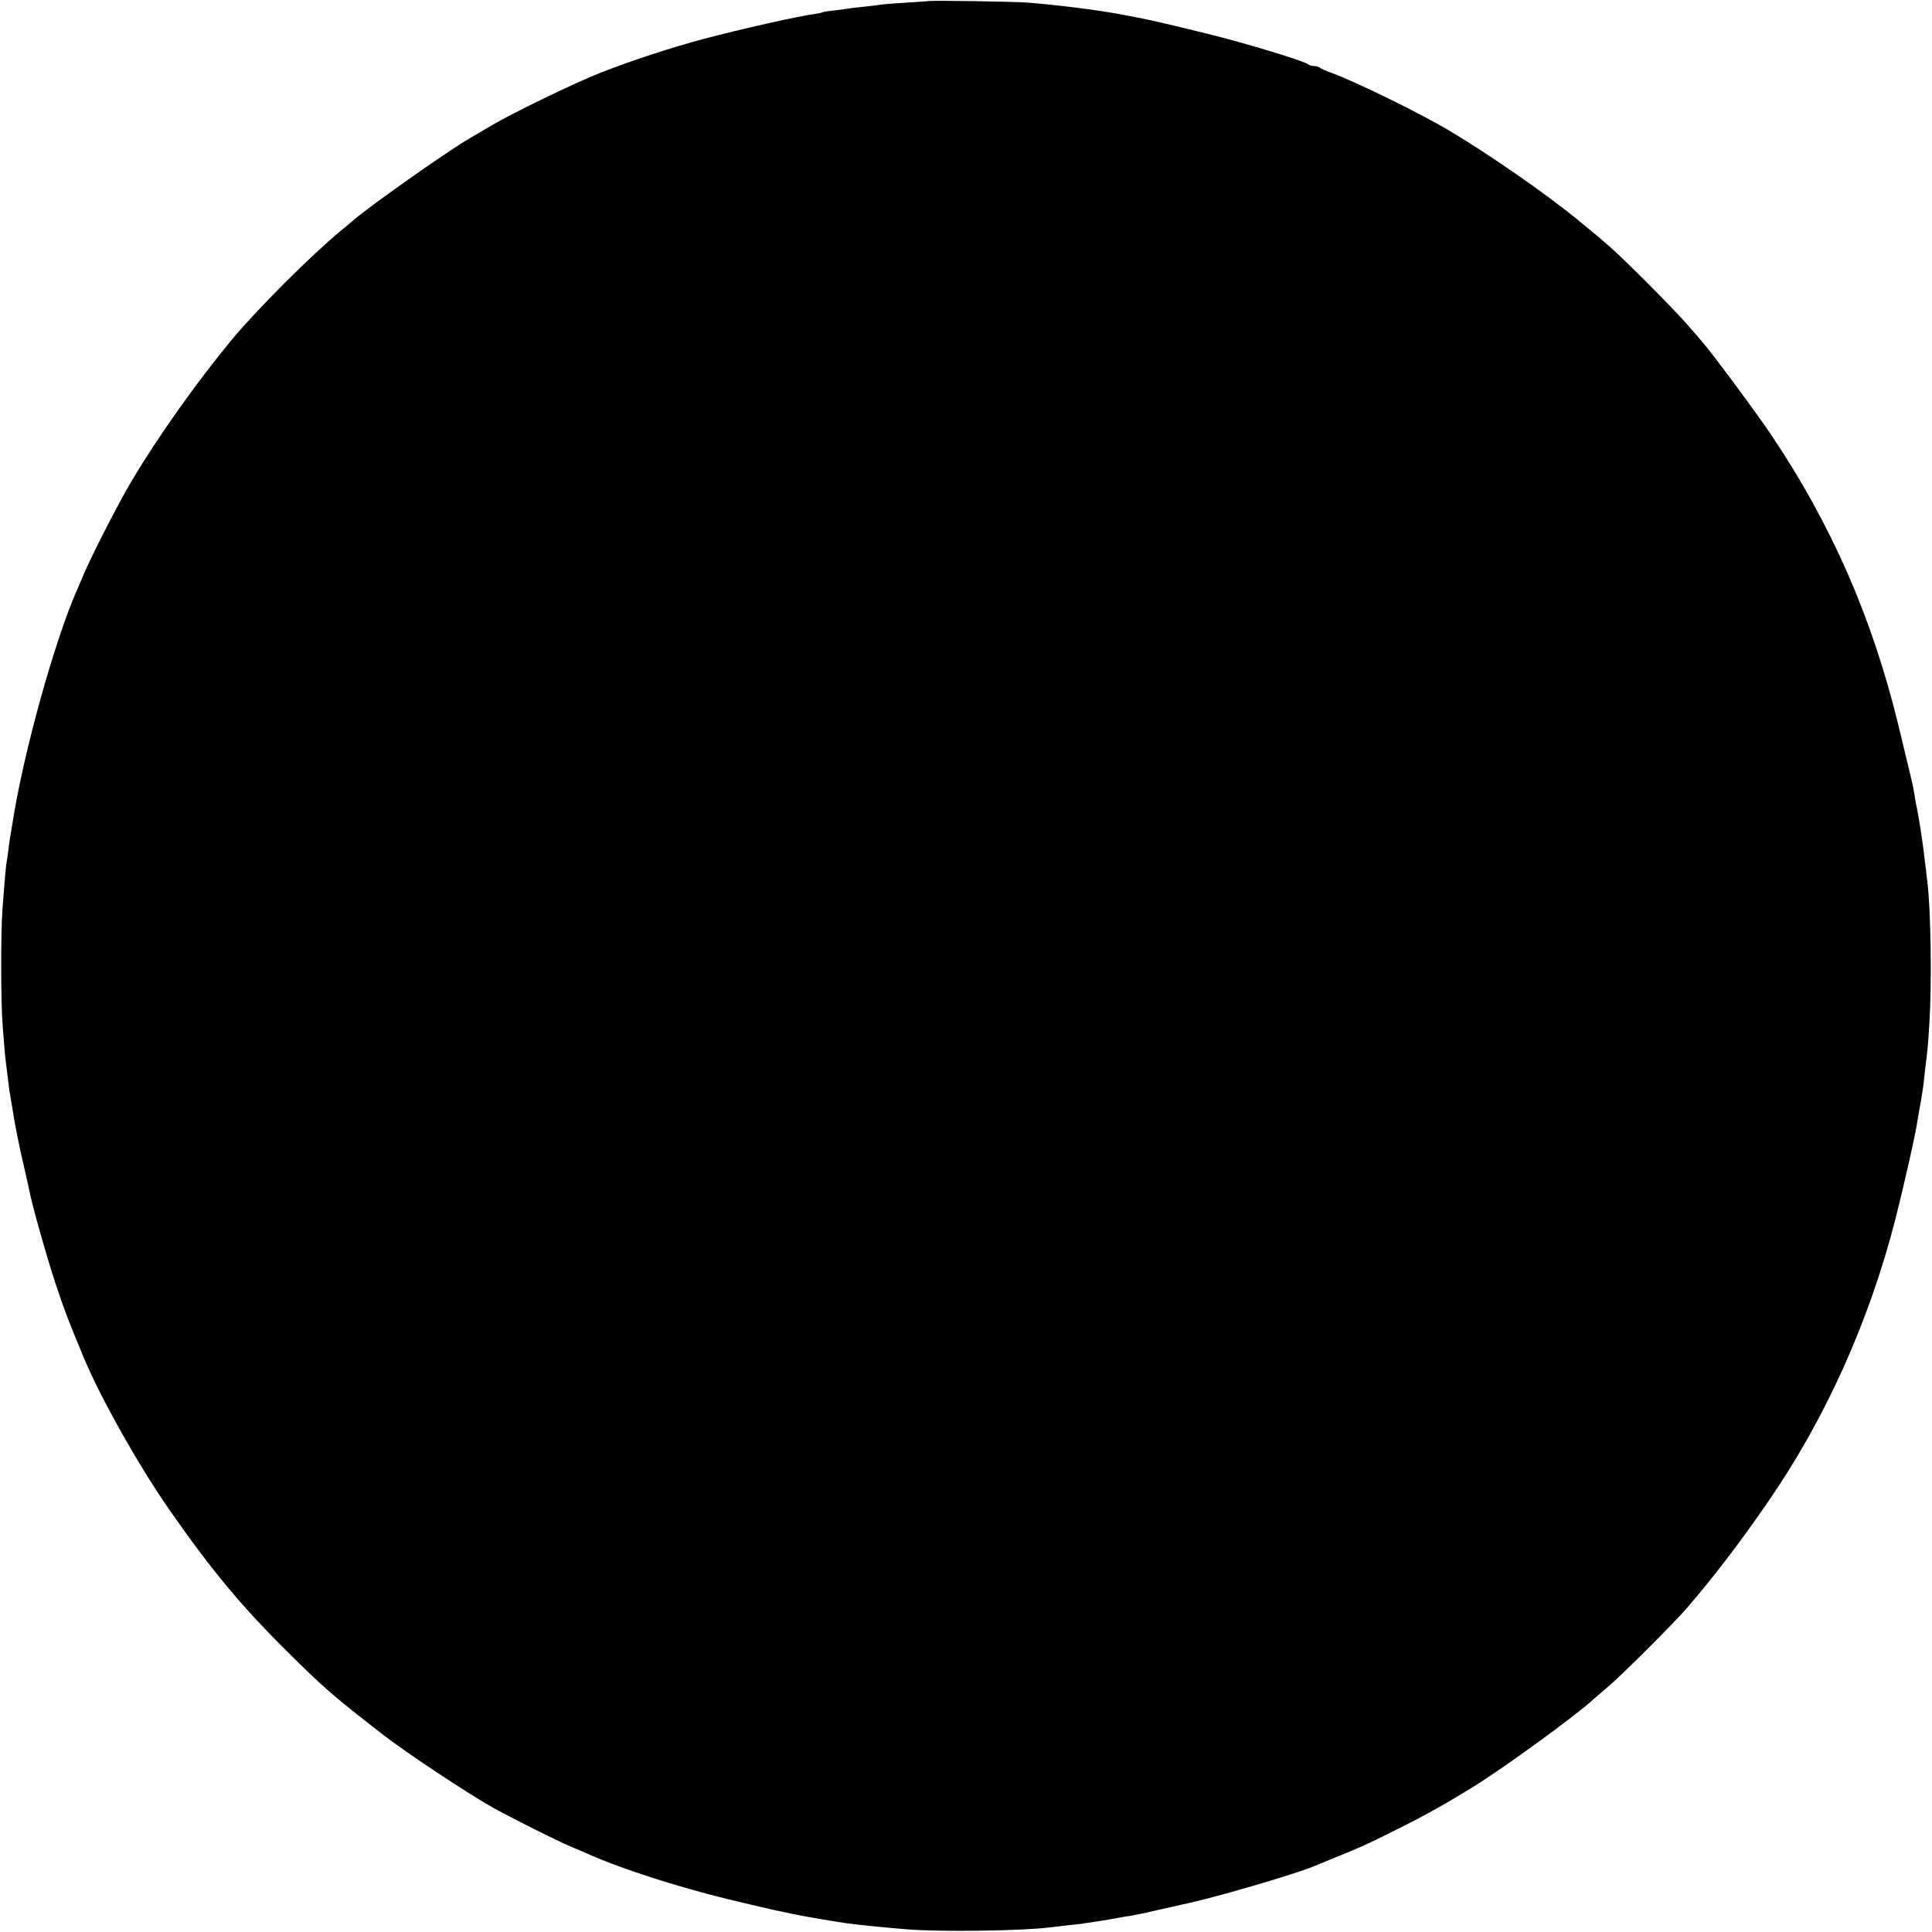 <?xml version="1.0" standalone="no"?>
<!DOCTYPE svg PUBLIC "-//W3C//DTD SVG 20010904//EN"
 "http://www.w3.org/TR/2001/REC-SVG-20010904/DTD/svg10.dtd">
<svg version="1.0" xmlns="http://www.w3.org/2000/svg"
 width="1024pt" height="1024pt" viewBox="0 0 1024 1024"
 preserveAspectRatio="xMidYMid meet">
<g transform="translate(0,1024) scale(0.1,-0.1)"
fill="#000000" stroke="none">
<path d="M4917 10234 c-1 -1 -52 -4 -114 -8 -61 -4 -119 -8 -130 -10 -10 -2
-49 -7 -88 -11 -38 -4 -77 -8 -85 -10 -8 -1 -42 -6 -75 -10 -32 -3 -62 -8 -66
-10 -3 -3 -21 -6 -40 -9 -76 -9 -393 -80 -588 -132 -164 -43 -387 -116 -547
-179 -135 -53 -460 -210 -579 -280 -44 -26 -95 -56 -114 -67 -119 -69 -549
-372 -627 -443 -6 -5 -33 -28 -60 -50 -155 -128 -444 -417 -575 -575 -186
-225 -388 -509 -530 -747 -70 -117 -213 -397 -258 -503 -12 -30 -27 -64 -32
-75 -121 -274 -287 -873 -344 -1245 -4 -25 -9 -54 -11 -65 -2 -11 -6 -40 -9
-65 -3 -25 -7 -56 -10 -70 -4 -25 -9 -77 -22 -250 -9 -125 -9 -489 1 -615 11
-145 13 -164 21 -225 4 -30 9 -71 11 -90 2 -19 6 -46 9 -60 2 -14 7 -41 10
-60 13 -86 38 -213 61 -308 13 -56 26 -113 28 -125 13 -74 95 -364 141 -502
46 -140 76 -216 153 -400 88 -209 288 -564 445 -790 227 -326 382 -513 626
-755 199 -198 248 -240 516 -448 119 -92 446 -309 578 -383 109 -60 334 -173
407 -204 36 -15 83 -35 105 -45 169 -75 461 -169 729 -235 122 -29 239 -57
261 -61 50 -10 44 -9 80 -17 54 -12 230 -42 295 -51 87 -11 196 -22 320 -32
167 -14 610 -8 750 10 14 2 57 7 95 11 39 4 77 8 85 10 8 1 36 5 61 9 58 9 97
15 131 22 15 3 39 7 55 9 15 2 80 15 143 30 63 14 125 28 137 31 151 30 597
160 698 203 11 4 56 23 100 41 155 63 182 75 345 157 136 67 268 141 404 226
160 99 538 374 630 459 11 9 50 43 87 75 68 58 342 331 409 409 134 154 287
354 431 564 304 440 536 956 675 1498 46 181 108 455 118 527 4 22 10 63 16
90 5 28 11 71 15 98 3 26 7 66 10 90 12 97 14 117 21 232 14 214 8 608 -11
755 -2 19 -7 58 -10 85 -12 109 -35 260 -49 321 -2 12 -7 39 -10 60 -7 43 -13
66 -85 364 -139 569 -354 1060 -673 1535 -78 116 -309 428 -363 490 -14 17
-52 60 -83 96 -60 70 -322 334 -407 409 -44 39 -88 76 -169 142 -181 148 -482
356 -695 482 -151 89 -482 251 -609 298 -32 11 -61 24 -66 29 -6 5 -19 9 -31
9 -12 0 -25 4 -31 9 -18 17 -331 112 -534 162 -308 75 -305 74 -465 104 -123
23 -334 49 -485 61 -76 6 -527 13 -533 8z"/>
</g>
</svg>
